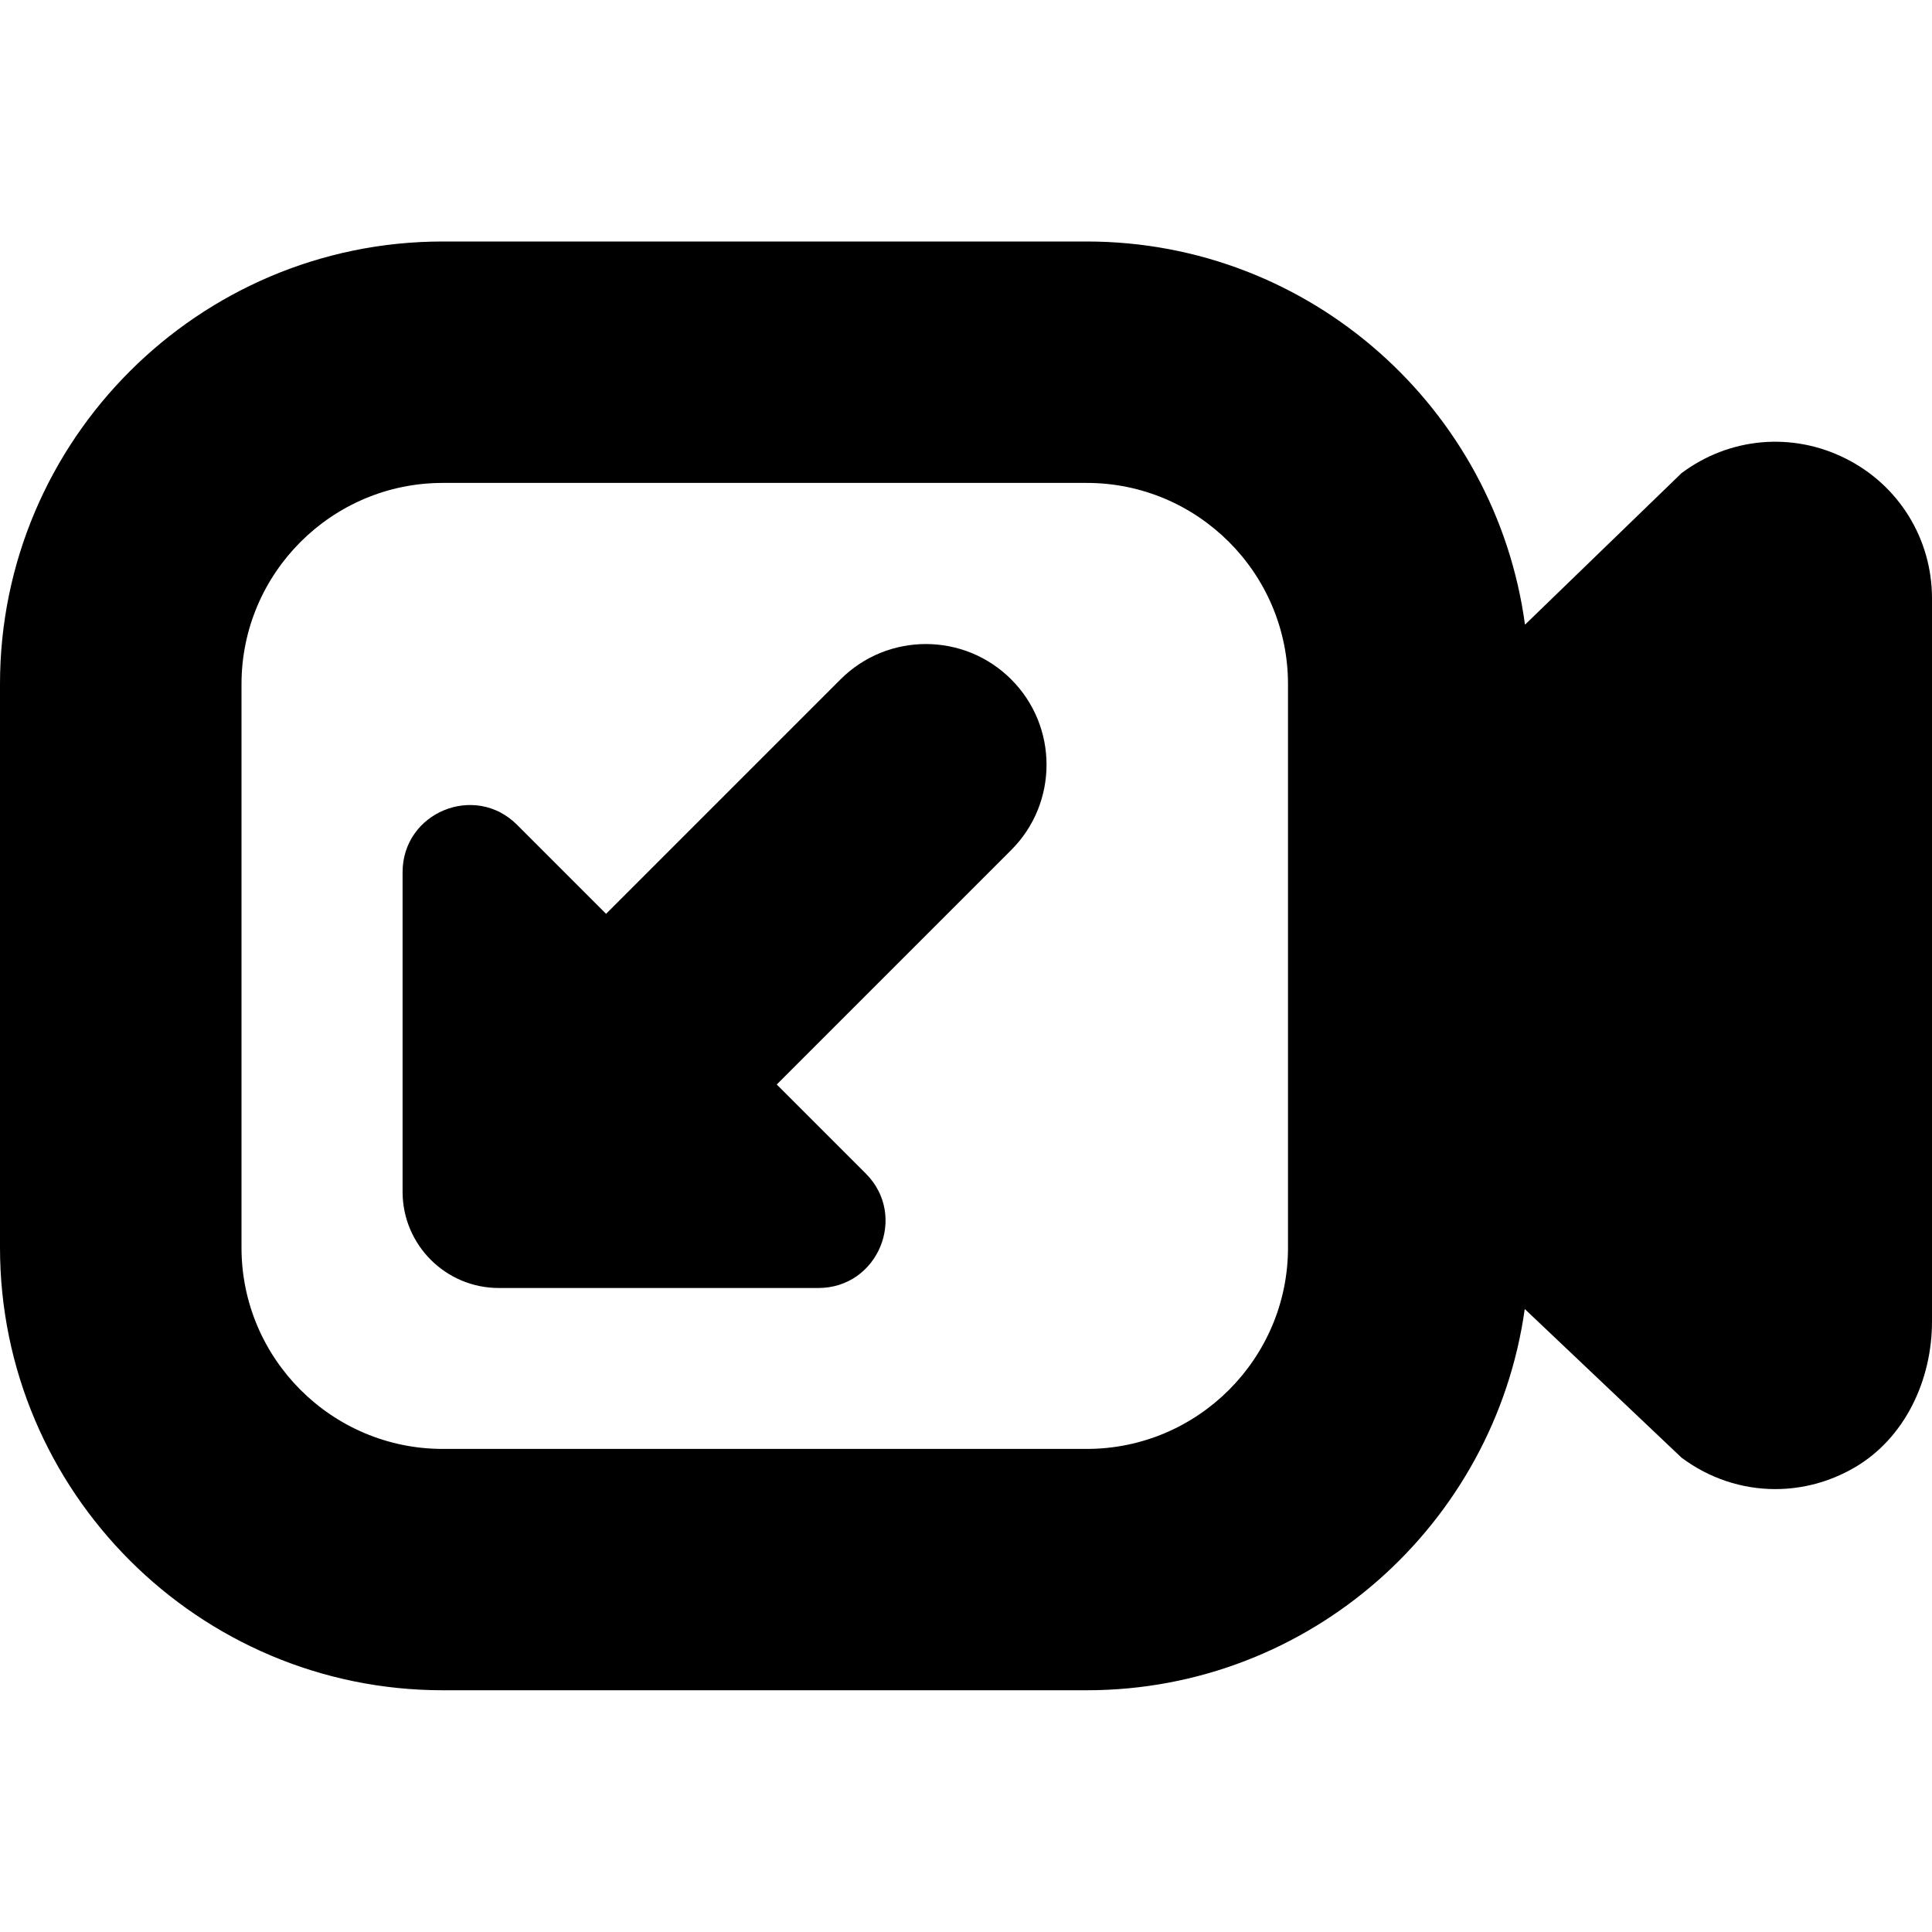 <?xml version="1.0" encoding="UTF-8"?>
<svg xmlns="http://www.w3.org/2000/svg" id="Layer_1" data-name="Layer 1" viewBox="0 0 24 24" width="512" height="512"><path d="M12.561,8.439c.586,.585,.586,1.536,0,2.121l-2.912,2.912,1.106,1.106c.525,.525,.153,1.422-.589,1.422h-3.969c-.661,0-1.196-.536-1.196-1.196v-3.969c0-.742,.897-1.114,1.422-.589l1.106,1.106,2.912-2.912c.586-.586,1.535-.586,2.121,0Zm11.439-1.006v8.984c0,.728-.337,1.452-.967,1.816-.308,.178-.644,.265-.98,.265-.412,0-.819-.132-1.165-.391l-1.947-1.846c-.374,2.672-2.668,4.736-5.441,4.736H5.5c-3.033,0-5.5-2.467-5.5-5.5v-7C0,5.467,2.467,3,5.5,3H13.5c2.781,0,5.081,2.077,5.444,4.76l1.944-1.882c.594-.445,1.374-.515,2.037-.183,.663,.331,1.075,.998,1.075,1.739Zm-8,1.066c0-1.378-1.122-2.5-2.5-2.5H5.5c-1.378,0-2.5,1.122-2.5,2.5v7c0,1.378,1.122,2.5,2.5,2.5H13.5c1.378,0,2.5-1.122,2.5-2.5v-7Z"/></svg>
